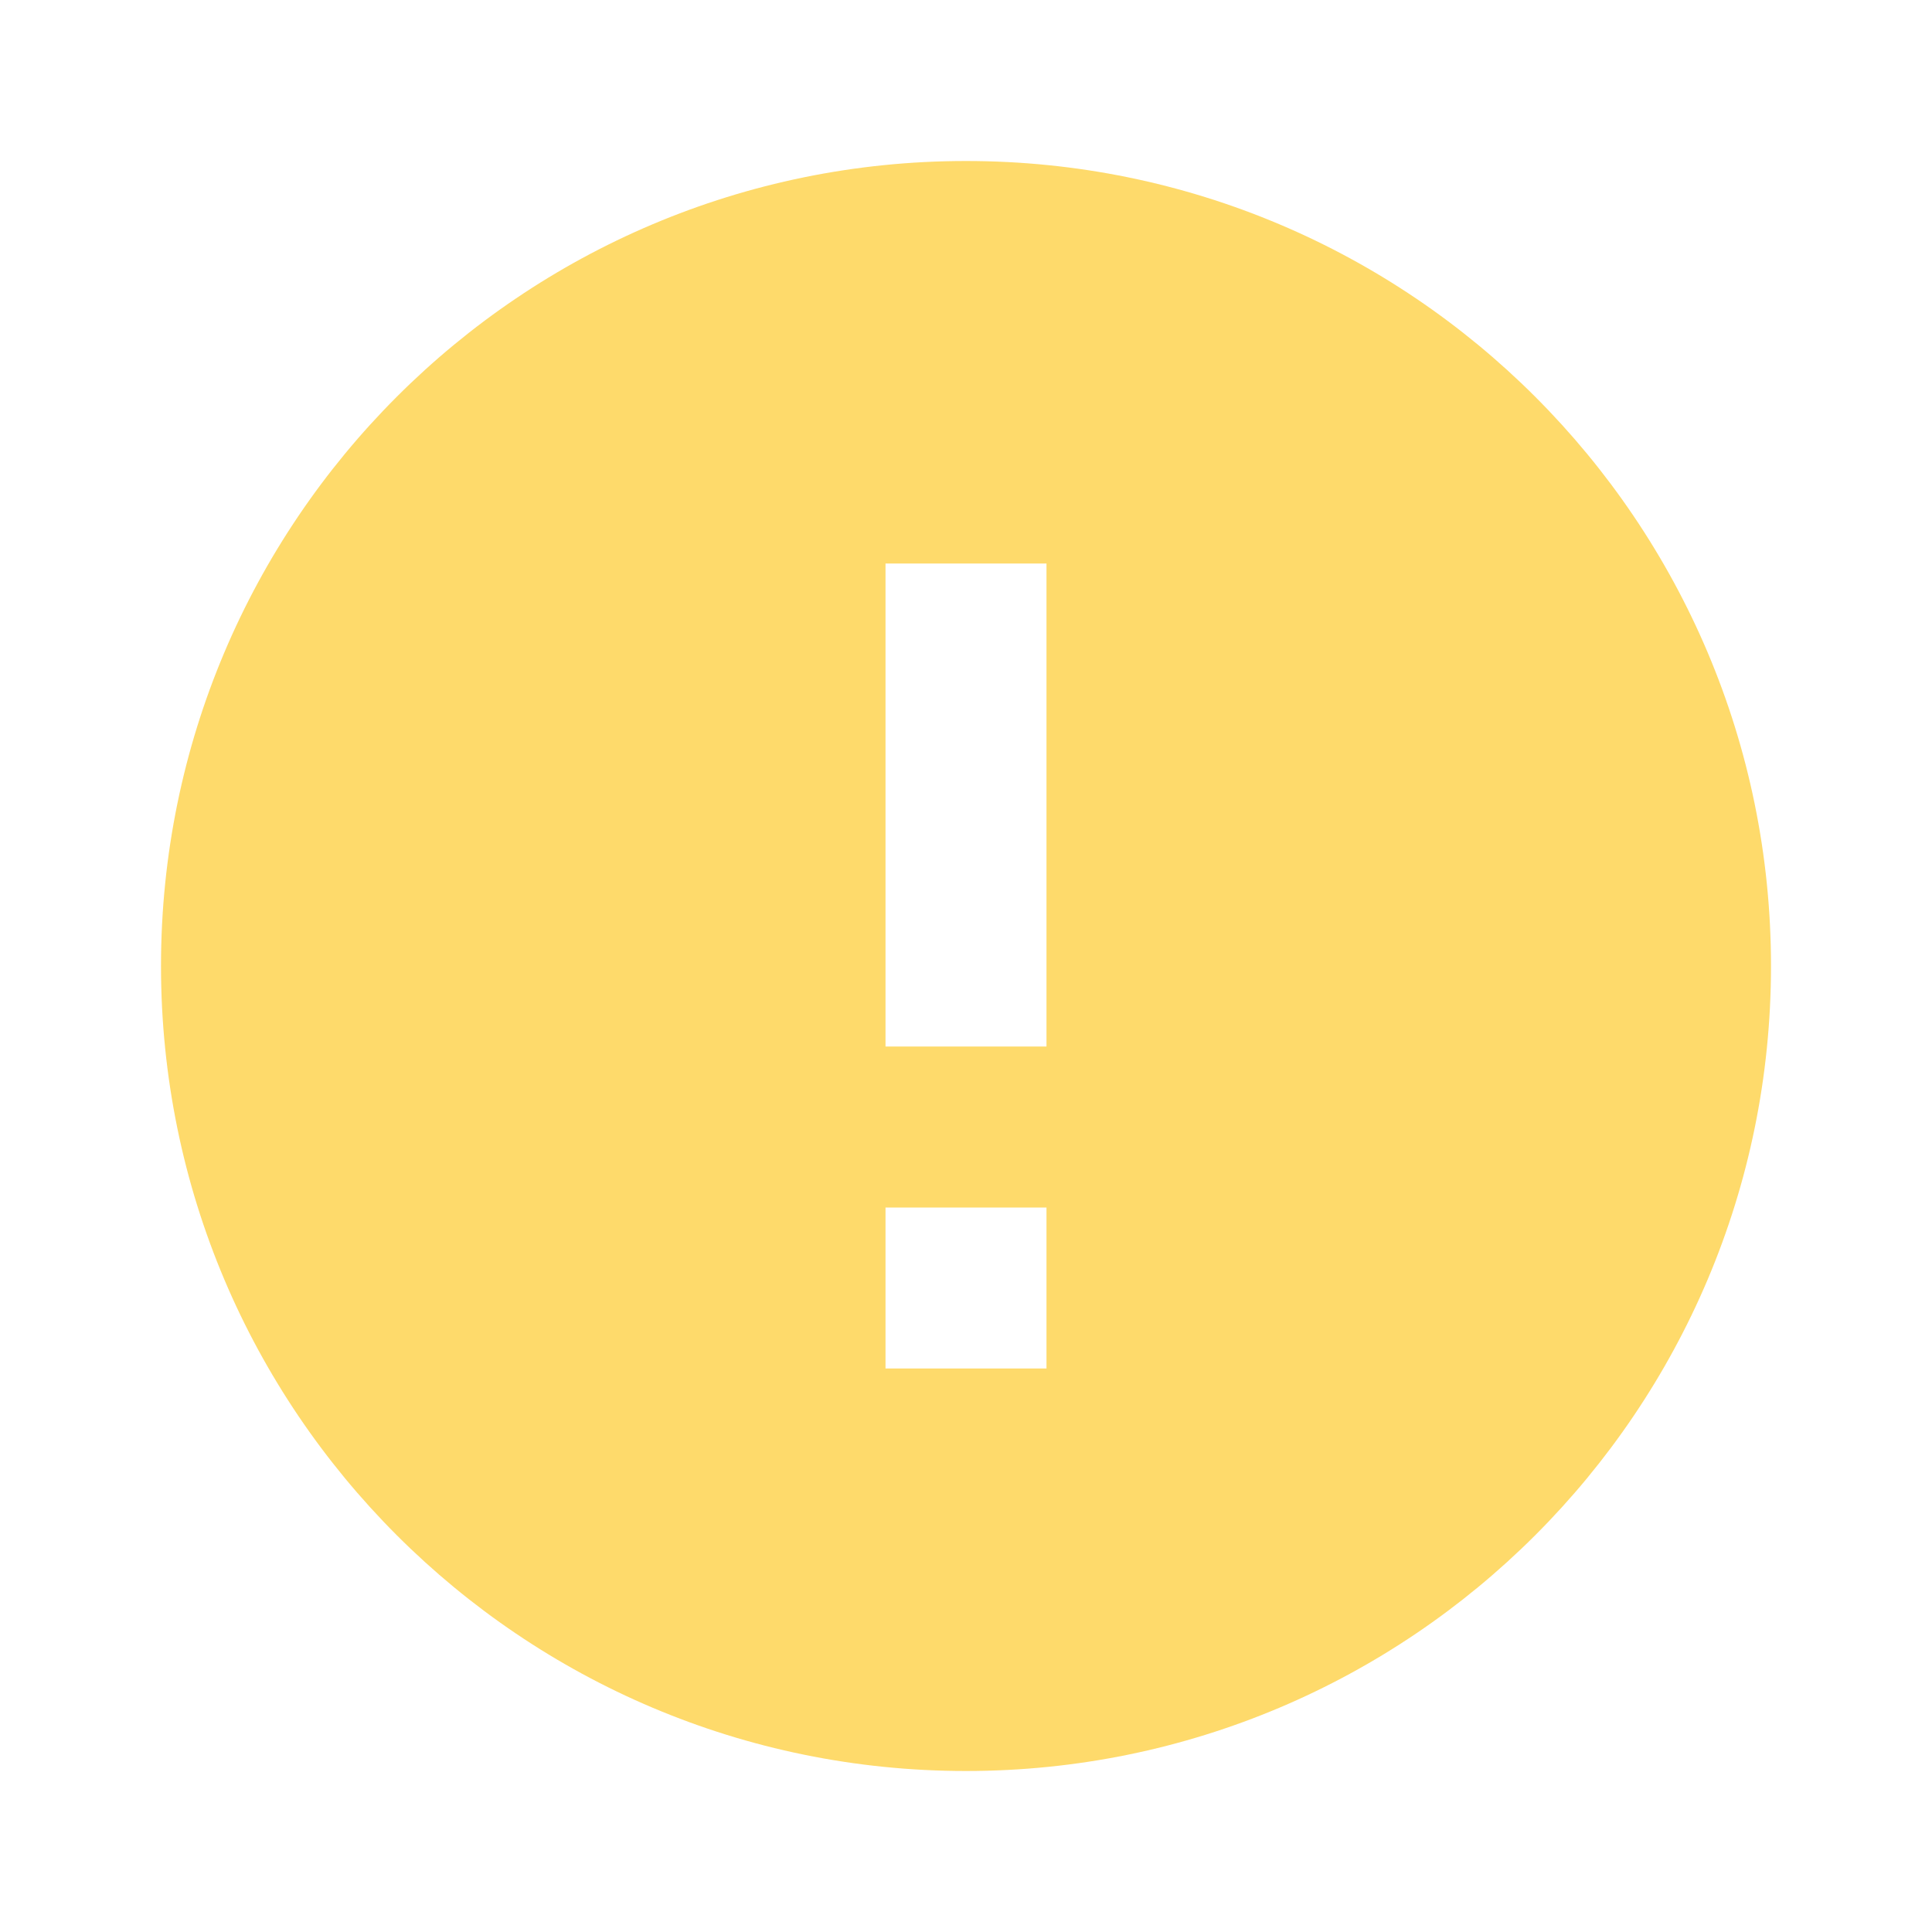 <svg xmlns="http://www.w3.org/2000/svg" viewBox="0 0 24 24" width="240" height="240" fill="rgba(254,194,6,0.59)"><path d="M12 22C6.477 22 2 17.523 2 12C2 6.477 6.477 2 12 2C17.523 2 22 6.477 22 12C22 17.523 17.523 22 12 22ZM11 15V17H13V15H11ZM11 7V13H13V7H11Z"></path></svg>